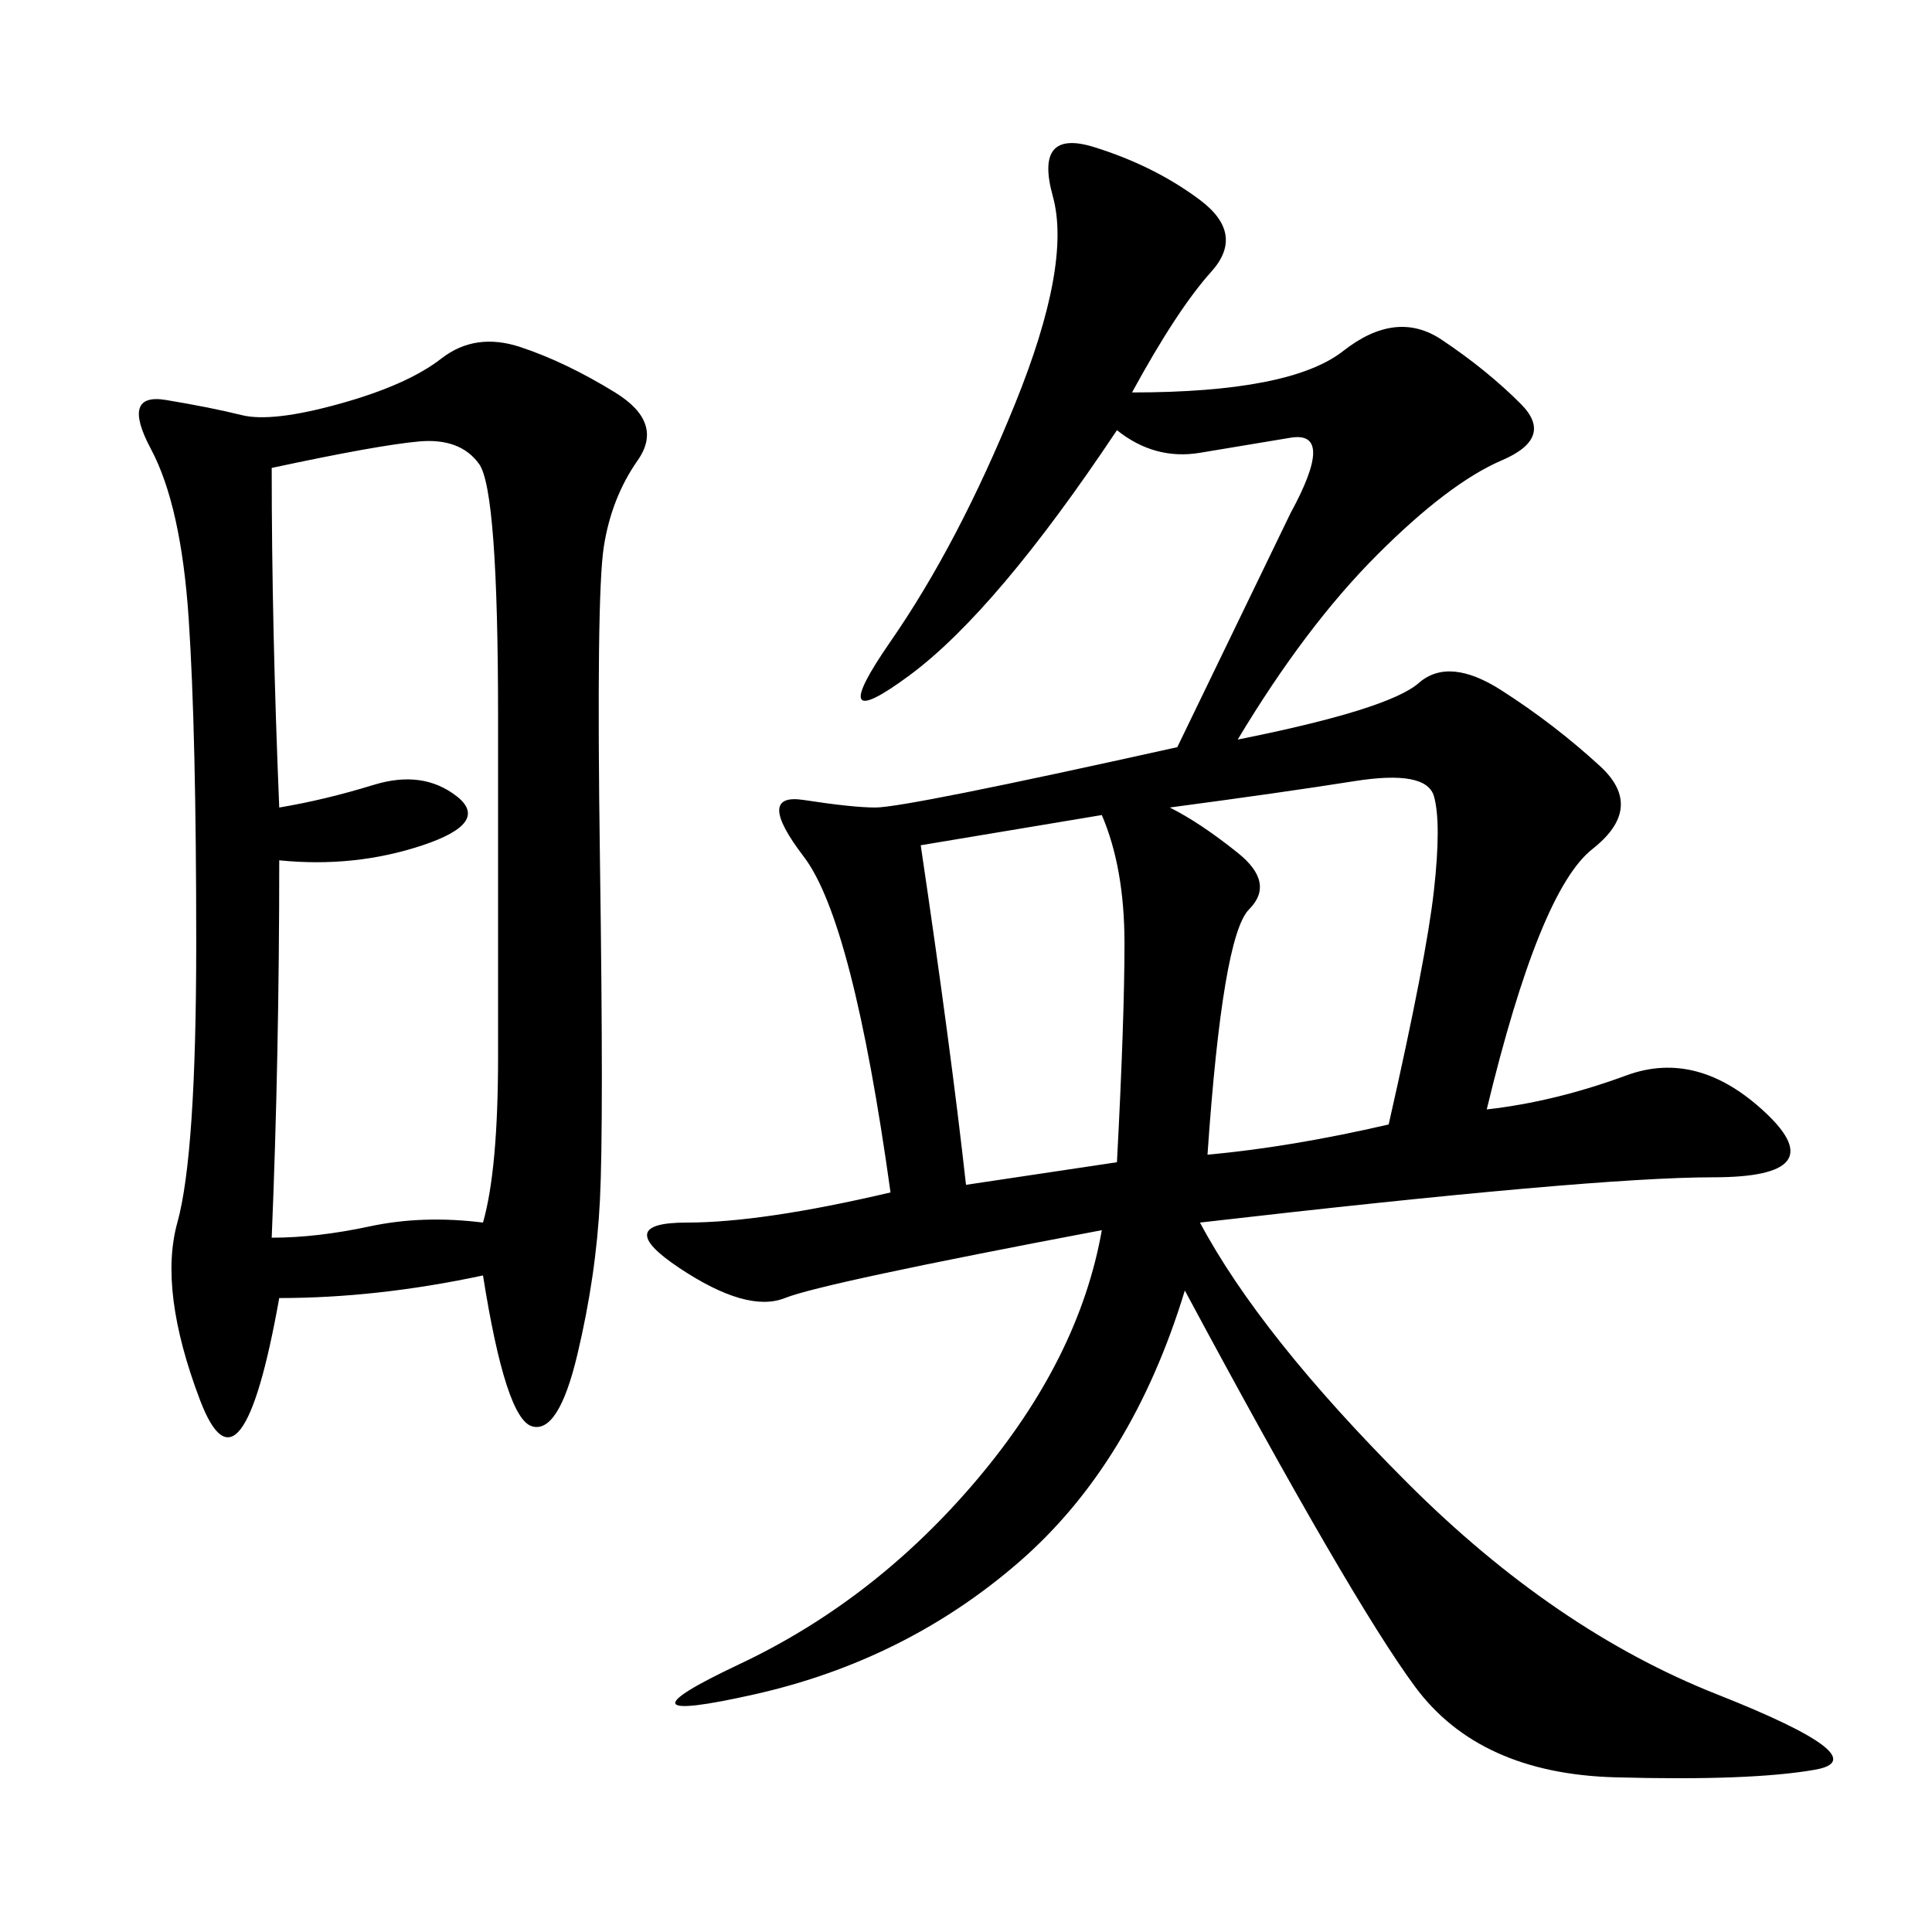 <svg xmlns="http://www.w3.org/2000/svg" xmlns:xlink="http://www.w3.org/1999/xlink" width="300" height="300"><path d="M175.78 60.94Q200.39 60.94 208.59 54.49Q216.80 48.05 223.83 52.73Q230.86 57.42 236.13 62.70Q241.41 67.97 233.20 71.48Q225 75 213.87 86.13Q202.73 97.27 192.19 114.84L192.19 114.84Q215.63 110.16 220.31 106.05Q225 101.95 233.20 107.23Q241.41 112.50 248.44 118.95Q255.47 125.39 247.27 131.84Q239.06 138.28 230.86 172.27L230.86 172.27Q241.41 171.09 252.54 166.99Q263.67 162.89 274.22 172.85Q284.77 182.81 266.02 182.81L266.02 182.81Q247.27 182.81 186.33 189.84L186.33 189.84Q195.70 207.42 218.55 230.27Q241.41 253.13 266.60 263.09Q291.80 273.05 281.84 274.80Q271.88 276.56 250.78 275.98Q229.69 275.39 219.73 261.91Q209.77 248.44 183.98 200.39L183.98 200.39Q175.78 227.34 158.20 242.58Q140.63 257.81 117.19 263.09Q93.75 268.36 114.84 258.40Q135.94 248.44 151.76 229.69Q167.58 210.94 171.09 191.02L171.09 191.02Q127.73 199.22 121.88 201.56Q116.02 203.91 105.47 196.88Q94.92 189.84 106.64 189.84L106.64 189.84Q118.36 189.84 138.28 185.16L138.28 185.16Q132.42 142.97 124.80 133.01Q117.19 123.05 124.80 124.22Q132.42 125.39 135.94 125.39L135.94 125.39Q140.63 125.39 182.81 116.02L182.81 116.02L200.39 79.69Q207.42 66.80 200.39 67.97L200.39 67.97L186.33 70.31Q179.30 71.48 173.44 66.80L173.44 66.80Q154.69 94.92 141.21 104.88Q127.73 114.84 138.28 99.61Q148.83 84.38 157.62 62.70Q166.41 41.02 163.48 30.47Q160.55 19.92 169.92 22.85Q179.30 25.78 186.33 31.05Q193.36 36.33 188.09 42.19Q182.81 48.05 175.78 60.94L175.78 60.94ZM75 198.05Q58.59 201.56 43.36 201.56L43.36 201.56Q37.50 234.38 31.05 217.38Q24.61 200.39 27.54 189.84Q30.47 179.30 30.47 146.48L30.47 146.48Q30.47 113.67 29.30 96.09Q28.13 78.52 23.44 69.73Q18.75 60.94 25.78 62.11Q32.81 63.28 37.50 64.45Q42.19 65.63 52.73 62.70Q63.28 59.77 68.55 55.66Q73.83 51.56 80.86 53.91Q87.89 56.25 95.51 60.94Q103.13 65.63 99.02 71.48Q94.92 77.34 93.75 84.96Q92.58 92.58 93.16 133.59Q93.75 174.61 93.16 186.33Q92.58 198.05 89.65 210.35Q86.72 222.66 82.62 221.48Q78.52 220.31 75 198.05L75 198.05ZM43.36 133.59Q43.36 164.06 42.19 192.19L42.19 192.19Q49.22 192.19 57.42 190.43Q65.63 188.67 75 189.84L75 189.84Q77.34 181.64 77.34 164.06L77.34 164.06L77.34 111.33Q77.34 76.17 74.41 72.07Q71.48 67.97 65.04 68.55Q58.59 69.14 42.19 72.66L42.19 72.66Q42.19 97.27 43.36 125.39L43.36 125.39Q50.39 124.22 58.01 121.88Q65.63 119.53 70.90 123.63Q76.17 127.73 65.63 131.25Q55.08 134.77 43.36 133.59L43.36 133.59ZM181.64 125.39Q186.33 127.73 192.19 132.42Q198.05 137.11 193.95 141.21Q189.84 145.31 187.50 179.30L187.50 179.30Q200.39 178.13 215.63 174.61L215.63 174.61Q221.48 148.83 222.66 138.28Q223.83 127.73 222.66 123.63Q221.48 119.53 210.35 121.29Q199.22 123.05 181.64 125.39L181.64 125.39ZM142.97 131.25Q147.66 162.89 150 183.98L150 183.98L173.44 180.47Q174.61 158.20 174.61 146.48L174.61 146.48Q174.61 134.77 171.09 126.56L171.09 126.56L142.97 131.25Z"/></svg>